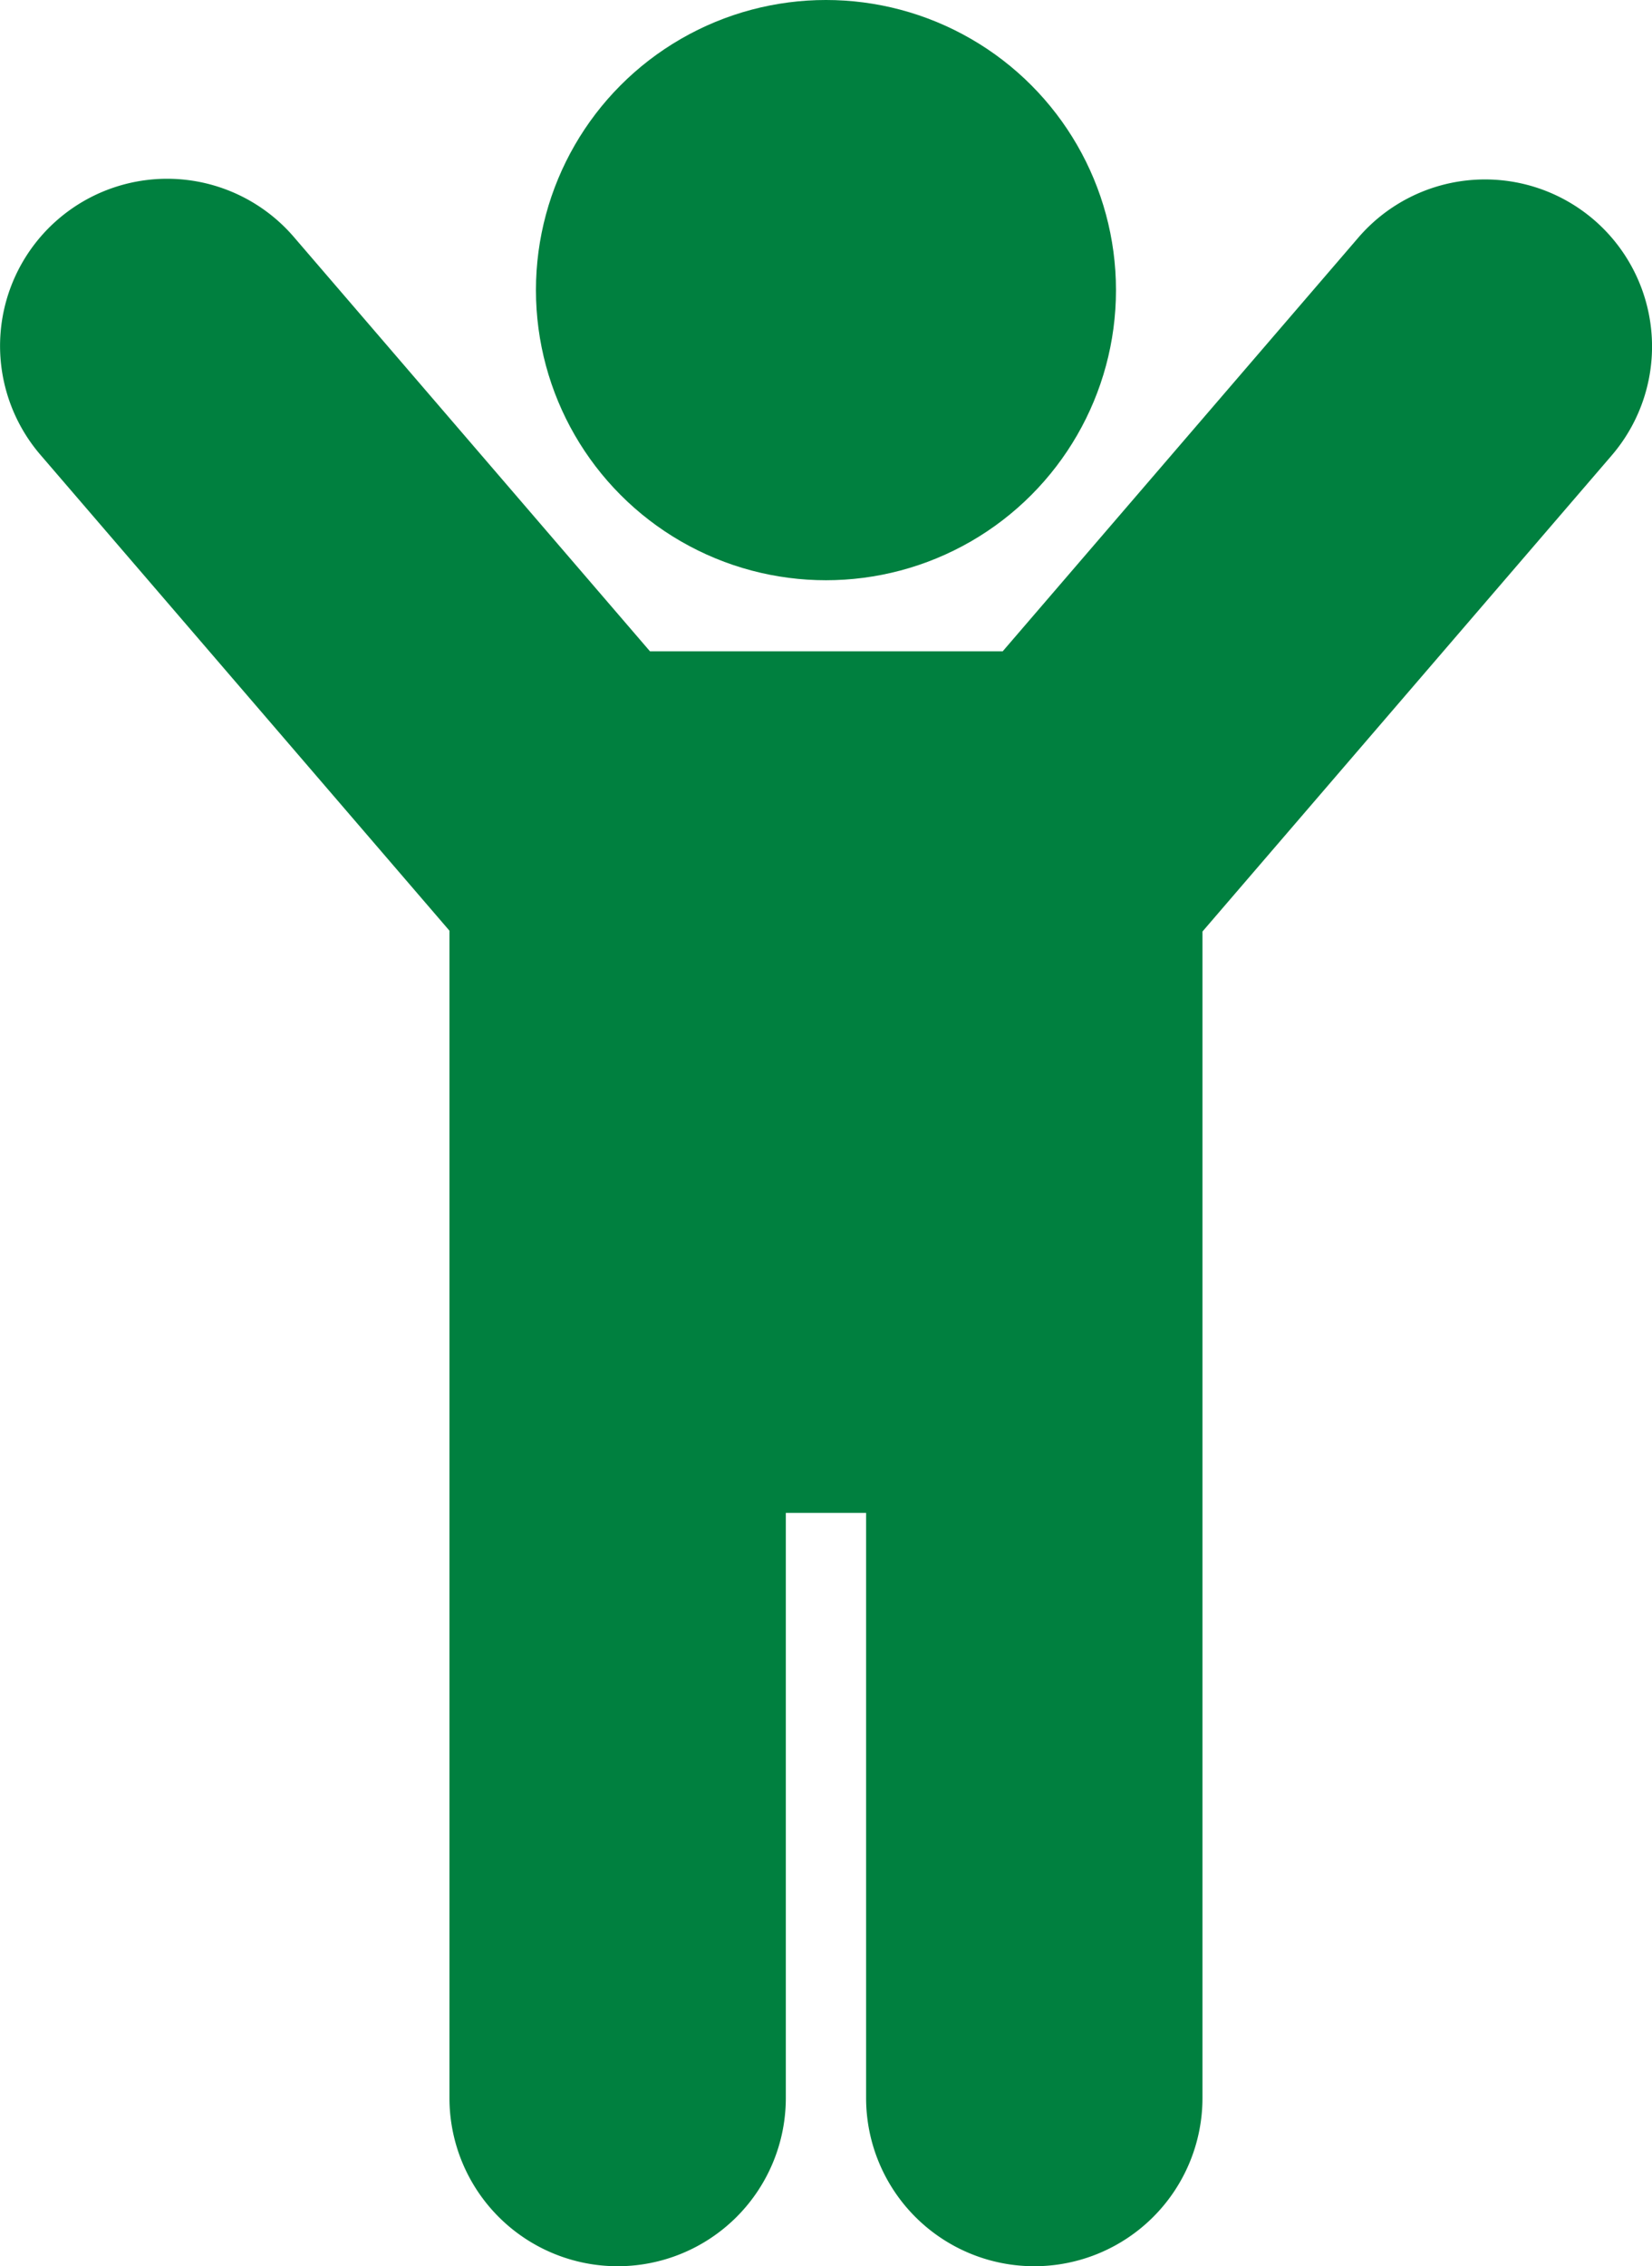 <svg xmlns="http://www.w3.org/2000/svg" width="22.101" height="30.309" viewBox="0 0 22.101 30.309">
  <g id="menu_icon_02" transform="translate(-26.946 -415)">
    <circle id="楕円形_17" data-name="楕円形 17" cx="3.88" cy="3.88" r="3.88" transform="translate(34.116 415)" fill="#00803f"/>
    <path id="パス_127" data-name="パス 127" d="M220.8,168.94a2.235,2.235,0,0,0-3.152.238l-4.758,5.533h-4.718l-4.765-5.542a2.235,2.235,0,1,0-3.39,2.914l5.472,6.364v15.611a2.25,2.25,0,0,0,2.25,2.25h0a2.25,2.25,0,0,0,2.25-2.25v-7.825h1.074v7.825a2.25,2.25,0,0,0,2.25,2.25h0a2.25,2.25,0,0,0,2.25-2.25v-15.6l5.472-6.364A2.235,2.235,0,0,0,220.8,168.94Z" transform="translate(-172.53 249)" fill="#00803f"/>
  </g>
</svg>
